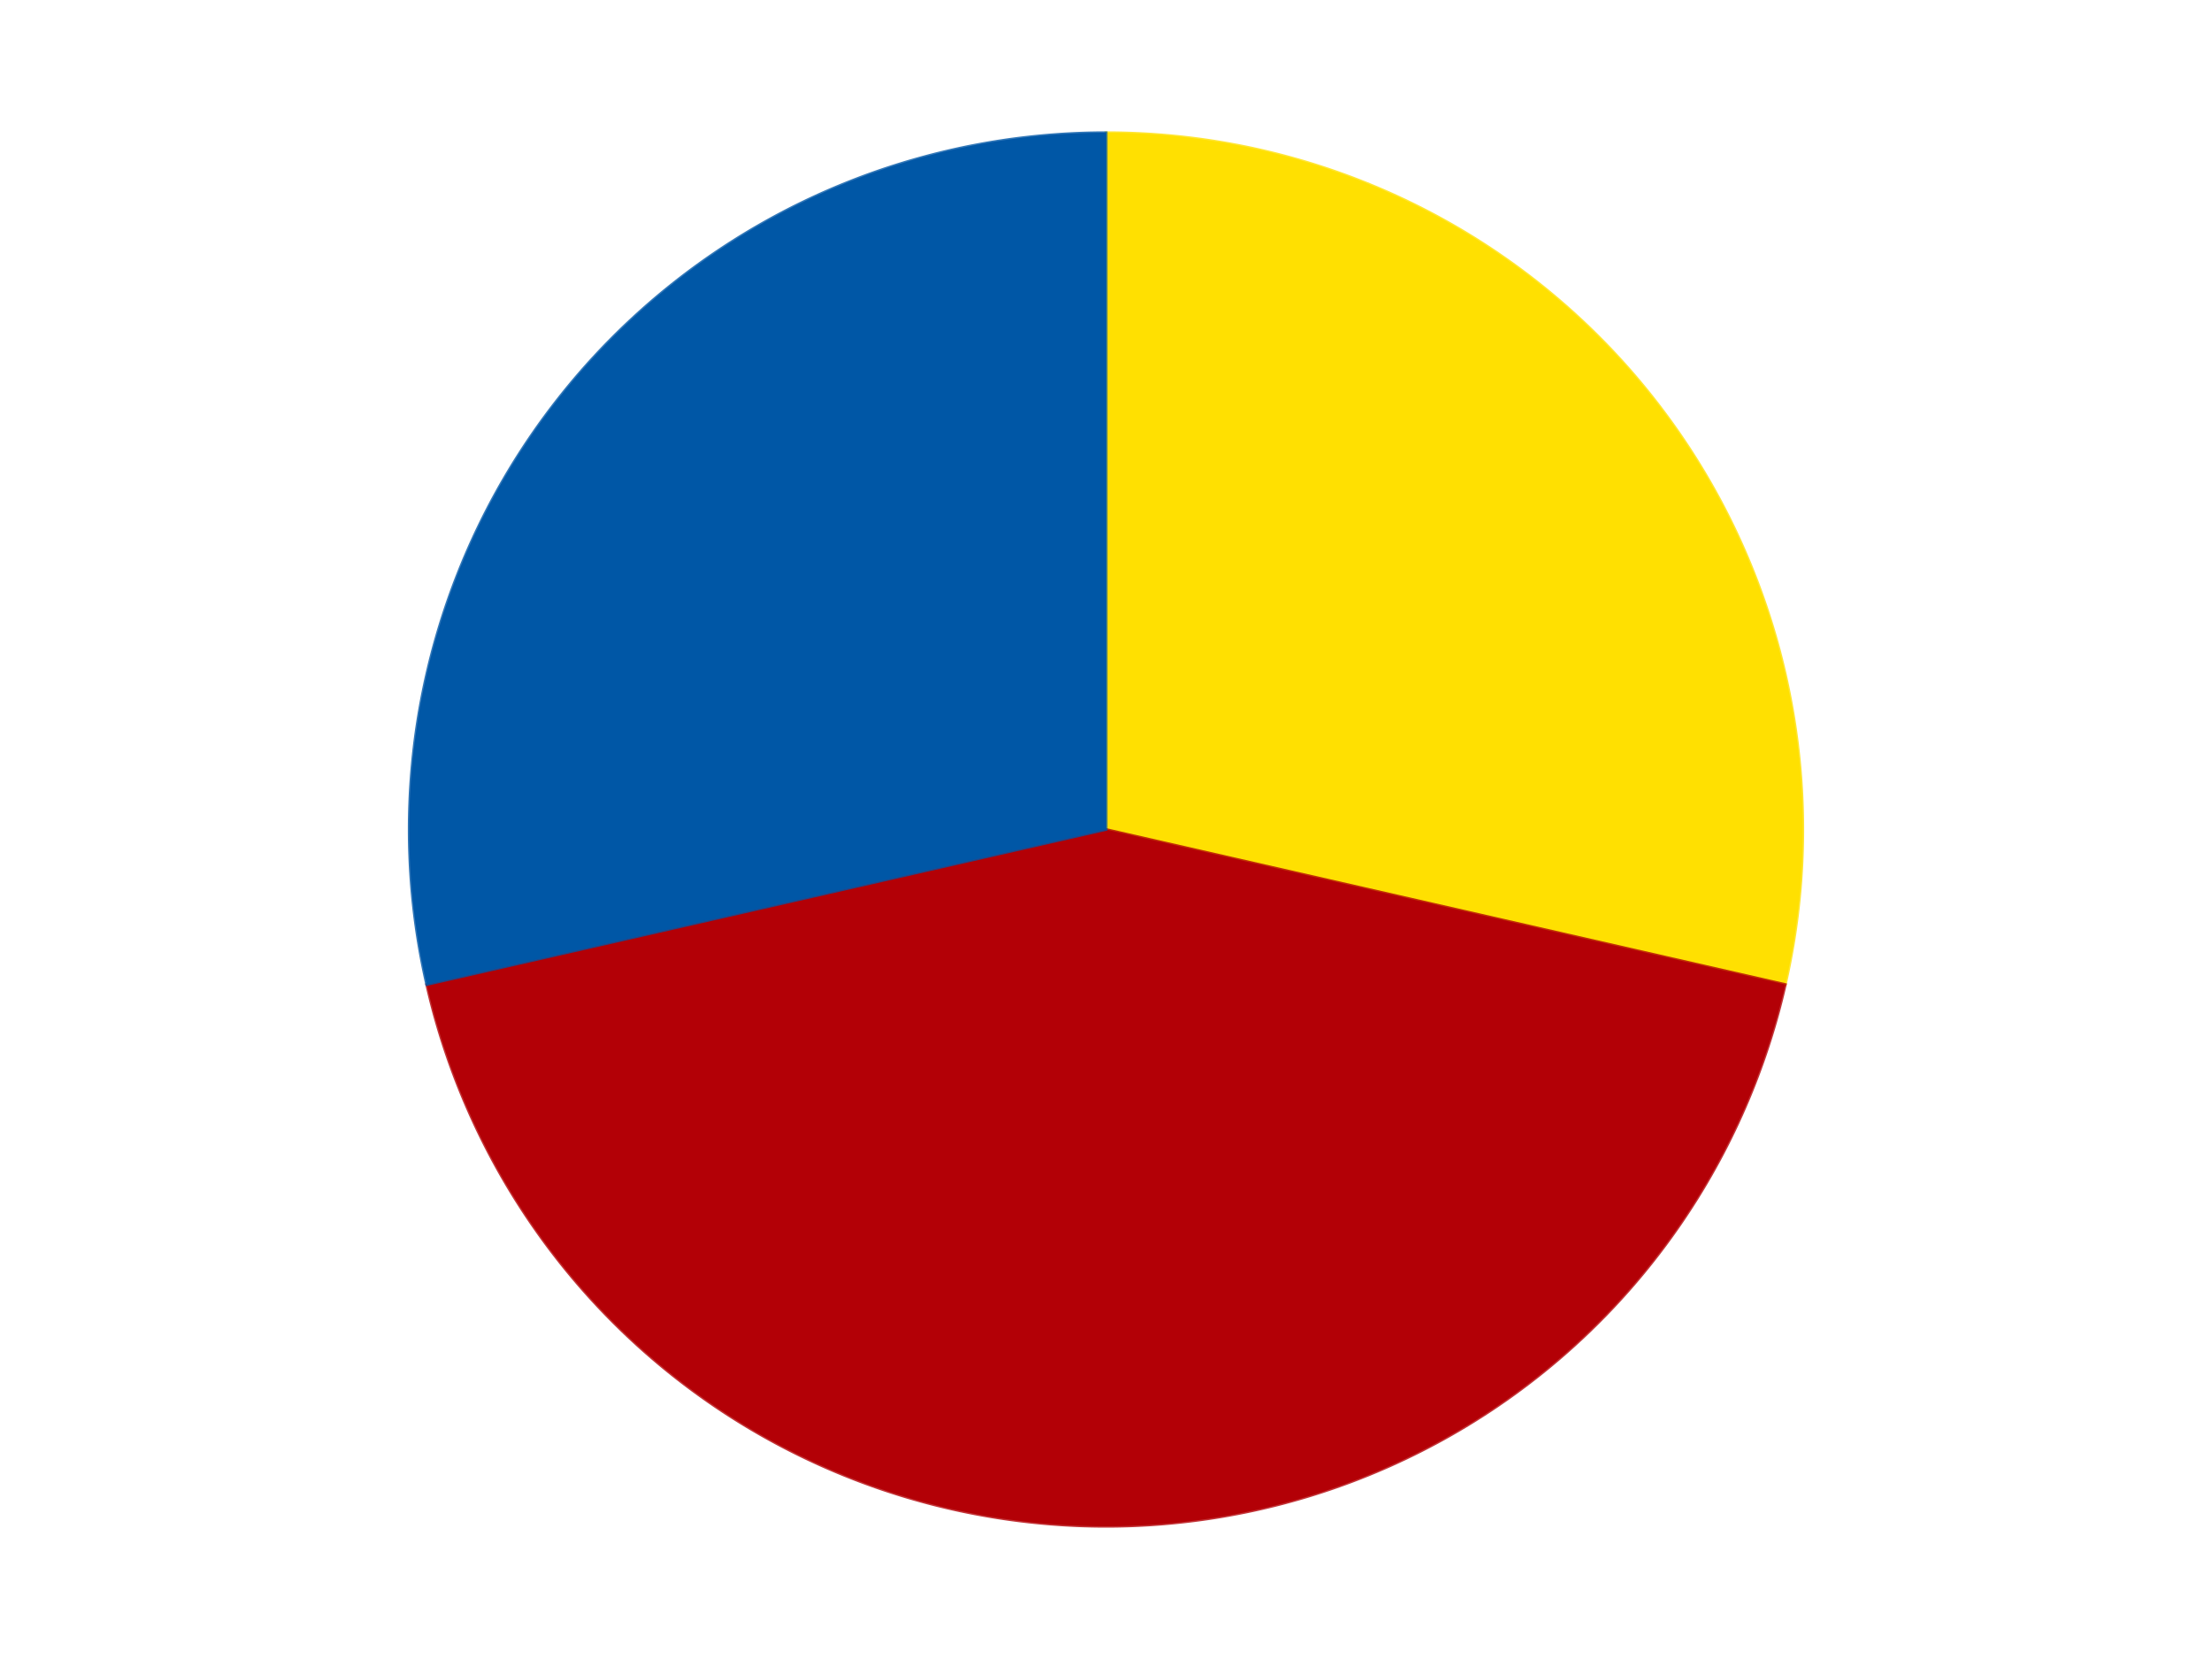 <?xml version='1.0' encoding='utf-8'?>
<svg xmlns="http://www.w3.org/2000/svg" xmlns:xlink="http://www.w3.org/1999/xlink" id="chart-e8f7e546-9bed-4fec-be3e-28b24f6ecec6" class="pygal-chart" viewBox="0 0 800 600"><!--Generated with pygal 3.0.4 (lxml) ©Kozea 2012-2016 on 2024-07-06--><!--http://pygal.org--><!--http://github.com/Kozea/pygal--><defs><style type="text/css">#chart-e8f7e546-9bed-4fec-be3e-28b24f6ecec6{-webkit-user-select:none;-webkit-font-smoothing:antialiased;font-family:Consolas,"Liberation Mono",Menlo,Courier,monospace}#chart-e8f7e546-9bed-4fec-be3e-28b24f6ecec6 .title{font-family:Consolas,"Liberation Mono",Menlo,Courier,monospace;font-size:16px}#chart-e8f7e546-9bed-4fec-be3e-28b24f6ecec6 .legends .legend text{font-family:Consolas,"Liberation Mono",Menlo,Courier,monospace;font-size:14px}#chart-e8f7e546-9bed-4fec-be3e-28b24f6ecec6 .axis text{font-family:Consolas,"Liberation Mono",Menlo,Courier,monospace;font-size:10px}#chart-e8f7e546-9bed-4fec-be3e-28b24f6ecec6 .axis text.major{font-family:Consolas,"Liberation Mono",Menlo,Courier,monospace;font-size:10px}#chart-e8f7e546-9bed-4fec-be3e-28b24f6ecec6 .text-overlay text.value{font-family:Consolas,"Liberation Mono",Menlo,Courier,monospace;font-size:16px}#chart-e8f7e546-9bed-4fec-be3e-28b24f6ecec6 .text-overlay text.label{font-family:Consolas,"Liberation Mono",Menlo,Courier,monospace;font-size:10px}#chart-e8f7e546-9bed-4fec-be3e-28b24f6ecec6 .tooltip{font-family:Consolas,"Liberation Mono",Menlo,Courier,monospace;font-size:14px}#chart-e8f7e546-9bed-4fec-be3e-28b24f6ecec6 text.no_data{font-family:Consolas,"Liberation Mono",Menlo,Courier,monospace;font-size:64px}
#chart-e8f7e546-9bed-4fec-be3e-28b24f6ecec6{background-color:transparent}#chart-e8f7e546-9bed-4fec-be3e-28b24f6ecec6 path,#chart-e8f7e546-9bed-4fec-be3e-28b24f6ecec6 line,#chart-e8f7e546-9bed-4fec-be3e-28b24f6ecec6 rect,#chart-e8f7e546-9bed-4fec-be3e-28b24f6ecec6 circle{-webkit-transition:150ms;-moz-transition:150ms;transition:150ms}#chart-e8f7e546-9bed-4fec-be3e-28b24f6ecec6 .graph &gt; .background{fill:transparent}#chart-e8f7e546-9bed-4fec-be3e-28b24f6ecec6 .plot &gt; .background{fill:transparent}#chart-e8f7e546-9bed-4fec-be3e-28b24f6ecec6 .graph{fill:rgba(0,0,0,.87)}#chart-e8f7e546-9bed-4fec-be3e-28b24f6ecec6 text.no_data{fill:rgba(0,0,0,1)}#chart-e8f7e546-9bed-4fec-be3e-28b24f6ecec6 .title{fill:rgba(0,0,0,1)}#chart-e8f7e546-9bed-4fec-be3e-28b24f6ecec6 .legends .legend text{fill:rgba(0,0,0,.87)}#chart-e8f7e546-9bed-4fec-be3e-28b24f6ecec6 .legends .legend:hover text{fill:rgba(0,0,0,1)}#chart-e8f7e546-9bed-4fec-be3e-28b24f6ecec6 .axis .line{stroke:rgba(0,0,0,1)}#chart-e8f7e546-9bed-4fec-be3e-28b24f6ecec6 .axis .guide.line{stroke:rgba(0,0,0,.54)}#chart-e8f7e546-9bed-4fec-be3e-28b24f6ecec6 .axis .major.line{stroke:rgba(0,0,0,.87)}#chart-e8f7e546-9bed-4fec-be3e-28b24f6ecec6 .axis text.major{fill:rgba(0,0,0,1)}#chart-e8f7e546-9bed-4fec-be3e-28b24f6ecec6 .axis.y .guides:hover .guide.line,#chart-e8f7e546-9bed-4fec-be3e-28b24f6ecec6 .line-graph .axis.x .guides:hover .guide.line,#chart-e8f7e546-9bed-4fec-be3e-28b24f6ecec6 .stackedline-graph .axis.x .guides:hover .guide.line,#chart-e8f7e546-9bed-4fec-be3e-28b24f6ecec6 .xy-graph .axis.x .guides:hover .guide.line{stroke:rgba(0,0,0,1)}#chart-e8f7e546-9bed-4fec-be3e-28b24f6ecec6 .axis .guides:hover text{fill:rgba(0,0,0,1)}#chart-e8f7e546-9bed-4fec-be3e-28b24f6ecec6 .reactive{fill-opacity:1.0;stroke-opacity:.8;stroke-width:1}#chart-e8f7e546-9bed-4fec-be3e-28b24f6ecec6 .ci{stroke:rgba(0,0,0,.87)}#chart-e8f7e546-9bed-4fec-be3e-28b24f6ecec6 .reactive.active,#chart-e8f7e546-9bed-4fec-be3e-28b24f6ecec6 .active .reactive{fill-opacity:0.6;stroke-opacity:.9;stroke-width:4}#chart-e8f7e546-9bed-4fec-be3e-28b24f6ecec6 .ci .reactive.active{stroke-width:1.5}#chart-e8f7e546-9bed-4fec-be3e-28b24f6ecec6 .series text{fill:rgba(0,0,0,1)}#chart-e8f7e546-9bed-4fec-be3e-28b24f6ecec6 .tooltip rect{fill:transparent;stroke:rgba(0,0,0,1);-webkit-transition:opacity 150ms;-moz-transition:opacity 150ms;transition:opacity 150ms}#chart-e8f7e546-9bed-4fec-be3e-28b24f6ecec6 .tooltip .label{fill:rgba(0,0,0,.87)}#chart-e8f7e546-9bed-4fec-be3e-28b24f6ecec6 .tooltip .label{fill:rgba(0,0,0,.87)}#chart-e8f7e546-9bed-4fec-be3e-28b24f6ecec6 .tooltip .legend{font-size:.8em;fill:rgba(0,0,0,.54)}#chart-e8f7e546-9bed-4fec-be3e-28b24f6ecec6 .tooltip .x_label{font-size:.6em;fill:rgba(0,0,0,1)}#chart-e8f7e546-9bed-4fec-be3e-28b24f6ecec6 .tooltip .xlink{font-size:.5em;text-decoration:underline}#chart-e8f7e546-9bed-4fec-be3e-28b24f6ecec6 .tooltip .value{font-size:1.5em}#chart-e8f7e546-9bed-4fec-be3e-28b24f6ecec6 .bound{font-size:.5em}#chart-e8f7e546-9bed-4fec-be3e-28b24f6ecec6 .max-value{font-size:.75em;fill:rgba(0,0,0,.54)}#chart-e8f7e546-9bed-4fec-be3e-28b24f6ecec6 .map-element{fill:transparent;stroke:rgba(0,0,0,.54) !important}#chart-e8f7e546-9bed-4fec-be3e-28b24f6ecec6 .map-element .reactive{fill-opacity:inherit;stroke-opacity:inherit}#chart-e8f7e546-9bed-4fec-be3e-28b24f6ecec6 .color-0,#chart-e8f7e546-9bed-4fec-be3e-28b24f6ecec6 .color-0 a:visited{stroke:#F44336;fill:#F44336}#chart-e8f7e546-9bed-4fec-be3e-28b24f6ecec6 .color-1,#chart-e8f7e546-9bed-4fec-be3e-28b24f6ecec6 .color-1 a:visited{stroke:#3F51B5;fill:#3F51B5}#chart-e8f7e546-9bed-4fec-be3e-28b24f6ecec6 .color-2,#chart-e8f7e546-9bed-4fec-be3e-28b24f6ecec6 .color-2 a:visited{stroke:#009688;fill:#009688}#chart-e8f7e546-9bed-4fec-be3e-28b24f6ecec6 .text-overlay .color-0 text{fill:black}#chart-e8f7e546-9bed-4fec-be3e-28b24f6ecec6 .text-overlay .color-1 text{fill:black}#chart-e8f7e546-9bed-4fec-be3e-28b24f6ecec6 .text-overlay .color-2 text{fill:black}
#chart-e8f7e546-9bed-4fec-be3e-28b24f6ecec6 text.no_data{text-anchor:middle}#chart-e8f7e546-9bed-4fec-be3e-28b24f6ecec6 .guide.line{fill:none}#chart-e8f7e546-9bed-4fec-be3e-28b24f6ecec6 .centered{text-anchor:middle}#chart-e8f7e546-9bed-4fec-be3e-28b24f6ecec6 .title{text-anchor:middle}#chart-e8f7e546-9bed-4fec-be3e-28b24f6ecec6 .legends .legend text{fill-opacity:1}#chart-e8f7e546-9bed-4fec-be3e-28b24f6ecec6 .axis.x text{text-anchor:middle}#chart-e8f7e546-9bed-4fec-be3e-28b24f6ecec6 .axis.x:not(.web) text[transform]{text-anchor:start}#chart-e8f7e546-9bed-4fec-be3e-28b24f6ecec6 .axis.x:not(.web) text[transform].backwards{text-anchor:end}#chart-e8f7e546-9bed-4fec-be3e-28b24f6ecec6 .axis.y text{text-anchor:end}#chart-e8f7e546-9bed-4fec-be3e-28b24f6ecec6 .axis.y text[transform].backwards{text-anchor:start}#chart-e8f7e546-9bed-4fec-be3e-28b24f6ecec6 .axis.y2 text{text-anchor:start}#chart-e8f7e546-9bed-4fec-be3e-28b24f6ecec6 .axis.y2 text[transform].backwards{text-anchor:end}#chart-e8f7e546-9bed-4fec-be3e-28b24f6ecec6 .axis .guide.line{stroke-dasharray:4,4;stroke:black}#chart-e8f7e546-9bed-4fec-be3e-28b24f6ecec6 .axis .major.guide.line{stroke-dasharray:6,6;stroke:black}#chart-e8f7e546-9bed-4fec-be3e-28b24f6ecec6 .horizontal .axis.y .guide.line,#chart-e8f7e546-9bed-4fec-be3e-28b24f6ecec6 .horizontal .axis.y2 .guide.line,#chart-e8f7e546-9bed-4fec-be3e-28b24f6ecec6 .vertical .axis.x .guide.line{opacity:0}#chart-e8f7e546-9bed-4fec-be3e-28b24f6ecec6 .horizontal .axis.always_show .guide.line,#chart-e8f7e546-9bed-4fec-be3e-28b24f6ecec6 .vertical .axis.always_show .guide.line{opacity:1 !important}#chart-e8f7e546-9bed-4fec-be3e-28b24f6ecec6 .axis.y .guides:hover .guide.line,#chart-e8f7e546-9bed-4fec-be3e-28b24f6ecec6 .axis.y2 .guides:hover .guide.line,#chart-e8f7e546-9bed-4fec-be3e-28b24f6ecec6 .axis.x .guides:hover .guide.line{opacity:1}#chart-e8f7e546-9bed-4fec-be3e-28b24f6ecec6 .axis .guides:hover text{opacity:1}#chart-e8f7e546-9bed-4fec-be3e-28b24f6ecec6 .nofill{fill:none}#chart-e8f7e546-9bed-4fec-be3e-28b24f6ecec6 .subtle-fill{fill-opacity:.2}#chart-e8f7e546-9bed-4fec-be3e-28b24f6ecec6 .dot{stroke-width:1px;fill-opacity:1;stroke-opacity:1}#chart-e8f7e546-9bed-4fec-be3e-28b24f6ecec6 .dot.active{stroke-width:5px}#chart-e8f7e546-9bed-4fec-be3e-28b24f6ecec6 .dot.negative{fill:transparent}#chart-e8f7e546-9bed-4fec-be3e-28b24f6ecec6 text,#chart-e8f7e546-9bed-4fec-be3e-28b24f6ecec6 tspan{stroke:none !important}#chart-e8f7e546-9bed-4fec-be3e-28b24f6ecec6 .series text.active{opacity:1}#chart-e8f7e546-9bed-4fec-be3e-28b24f6ecec6 .tooltip rect{fill-opacity:.95;stroke-width:.5}#chart-e8f7e546-9bed-4fec-be3e-28b24f6ecec6 .tooltip text{fill-opacity:1}#chart-e8f7e546-9bed-4fec-be3e-28b24f6ecec6 .showable{visibility:hidden}#chart-e8f7e546-9bed-4fec-be3e-28b24f6ecec6 .showable.shown{visibility:visible}#chart-e8f7e546-9bed-4fec-be3e-28b24f6ecec6 .gauge-background{fill:rgba(229,229,229,1);stroke:none}#chart-e8f7e546-9bed-4fec-be3e-28b24f6ecec6 .bg-lines{stroke:transparent;stroke-width:2px}</style><script type="text/javascript">window.pygal = window.pygal || {};window.pygal.config = window.pygal.config || {};window.pygal.config['e8f7e546-9bed-4fec-be3e-28b24f6ecec6'] = {"allow_interruptions": false, "box_mode": "extremes", "classes": ["pygal-chart"], "css": ["file://style.css", "file://graph.css"], "defs": [], "disable_xml_declaration": false, "dots_size": 2.5, "dynamic_print_values": false, "explicit_size": false, "fill": false, "force_uri_protocol": "https", "formatter": null, "half_pie": false, "height": 600, "include_x_axis": false, "inner_radius": 0, "interpolate": null, "interpolation_parameters": {}, "interpolation_precision": 250, "inverse_y_axis": false, "js": ["//kozea.github.io/pygal.js/2.0.x/pygal-tooltips.min.js"], "legend_at_bottom": false, "legend_at_bottom_columns": null, "legend_box_size": 12, "logarithmic": false, "margin": 20, "margin_bottom": null, "margin_left": null, "margin_right": null, "margin_top": null, "max_scale": 16, "min_scale": 4, "missing_value_fill_truncation": "x", "no_data_text": "No data", "no_prefix": false, "order_min": null, "pretty_print": false, "print_labels": false, "print_values": false, "print_values_position": "center", "print_zeroes": true, "range": null, "rounded_bars": null, "secondary_range": null, "show_dots": true, "show_legend": false, "show_minor_x_labels": true, "show_minor_y_labels": true, "show_only_major_dots": false, "show_x_guides": false, "show_x_labels": true, "show_y_guides": true, "show_y_labels": true, "spacing": 10, "stack_from_top": false, "strict": false, "stroke": true, "stroke_style": null, "style": {"background": "transparent", "ci_colors": [], "colors": ["#F44336", "#3F51B5", "#009688", "#FFC107", "#FF5722", "#9C27B0", "#03A9F4", "#8BC34A", "#FF9800", "#E91E63", "#2196F3", "#4CAF50", "#FFEB3B", "#673AB7", "#00BCD4", "#CDDC39", "#9E9E9E", "#607D8B"], "dot_opacity": "1", "font_family": "Consolas, \"Liberation Mono\", Menlo, Courier, monospace", "foreground": "rgba(0, 0, 0, .87)", "foreground_strong": "rgba(0, 0, 0, 1)", "foreground_subtle": "rgba(0, 0, 0, .54)", "guide_stroke_color": "black", "guide_stroke_dasharray": "4,4", "label_font_family": "Consolas, \"Liberation Mono\", Menlo, Courier, monospace", "label_font_size": 10, "legend_font_family": "Consolas, \"Liberation Mono\", Menlo, Courier, monospace", "legend_font_size": 14, "major_guide_stroke_color": "black", "major_guide_stroke_dasharray": "6,6", "major_label_font_family": "Consolas, \"Liberation Mono\", Menlo, Courier, monospace", "major_label_font_size": 10, "no_data_font_family": "Consolas, \"Liberation Mono\", Menlo, Courier, monospace", "no_data_font_size": 64, "opacity": "1.0", "opacity_hover": "0.6", "plot_background": "transparent", "stroke_opacity": ".8", "stroke_opacity_hover": ".9", "stroke_width": "1", "stroke_width_hover": "4", "title_font_family": "Consolas, \"Liberation Mono\", Menlo, Courier, monospace", "title_font_size": 16, "tooltip_font_family": "Consolas, \"Liberation Mono\", Menlo, Courier, monospace", "tooltip_font_size": 14, "transition": "150ms", "value_background": "rgba(229, 229, 229, 1)", "value_colors": [], "value_font_family": "Consolas, \"Liberation Mono\", Menlo, Courier, monospace", "value_font_size": 16, "value_label_font_family": "Consolas, \"Liberation Mono\", Menlo, Courier, monospace", "value_label_font_size": 10}, "title": null, "tooltip_border_radius": 0, "tooltip_fancy_mode": true, "truncate_label": null, "truncate_legend": null, "width": 800, "x_label_rotation": 0, "x_labels": null, "x_labels_major": null, "x_labels_major_count": null, "x_labels_major_every": null, "x_title": null, "xrange": null, "y_label_rotation": 0, "y_labels": null, "y_labels_major": null, "y_labels_major_count": null, "y_labels_major_every": null, "y_title": null, "zero": 0, "legends": ["Yellow", "Red", "Blue"]}</script><script type="text/javascript" xlink:href="https://kozea.github.io/pygal.js/2.0.x/pygal-tooltips.min.js"/></defs><title>Pygal</title><g class="graph pie-graph vertical"><rect x="0" y="0" width="800" height="600" class="background"/><g transform="translate(20, 20)" class="plot"><rect x="0" y="0" width="760" height="560" class="background"/><g class="series serie-0 color-0"><g class="slices"><g class="slice" style="fill: #FFE001; stroke: #FFE001"><path d="M380 28 A252 252 0 0 1 625.682 336.075 L380 280 A0 0 0 0 0 380 280 z" class="slice reactive tooltip-trigger"/><desc class="value">2</desc><desc class="x centered">478.51076679097173</desc><desc class="y centered">201.44028496579955</desc></g></g></g><g class="series serie-1 color-1"><g class="slices"><g class="slice" style="fill: #B30006; stroke: #B30006"><path d="M625.682 336.075 A252 252 0 0 1 134.318 336.075 L380 280 A0 0 0 0 0 380 280 z" class="slice reactive tooltip-trigger"/><desc class="value">3</desc><desc class="x centered">380.0</desc><desc class="y centered">406.0</desc></g></g></g><g class="series serie-2 color-2"><g class="slices"><g class="slice" style="fill: #0057A6; stroke: #0057A6"><path d="M134.318 336.075 A252 252 0 0 1 380 28 L380 280 A0 0 0 0 0 380 280 z" class="slice reactive tooltip-trigger"/><desc class="value">2</desc><desc class="x centered">281.4892332090282</desc><desc class="y centered">201.4402849657996</desc></g></g></g></g><g class="titles"/><g transform="translate(20, 20)" class="plot overlay"><g class="series serie-0 color-0"/><g class="series serie-1 color-1"/><g class="series serie-2 color-2"/></g><g transform="translate(20, 20)" class="plot text-overlay"><g class="series serie-0 color-0"/><g class="series serie-1 color-1"/><g class="series serie-2 color-2"/></g><g transform="translate(20, 20)" class="plot tooltip-overlay"><g transform="translate(0 0)" style="opacity: 0" class="tooltip"><rect rx="0" ry="0" width="0" height="0" class="tooltip-box"/><g class="text"/></g></g></g></svg>